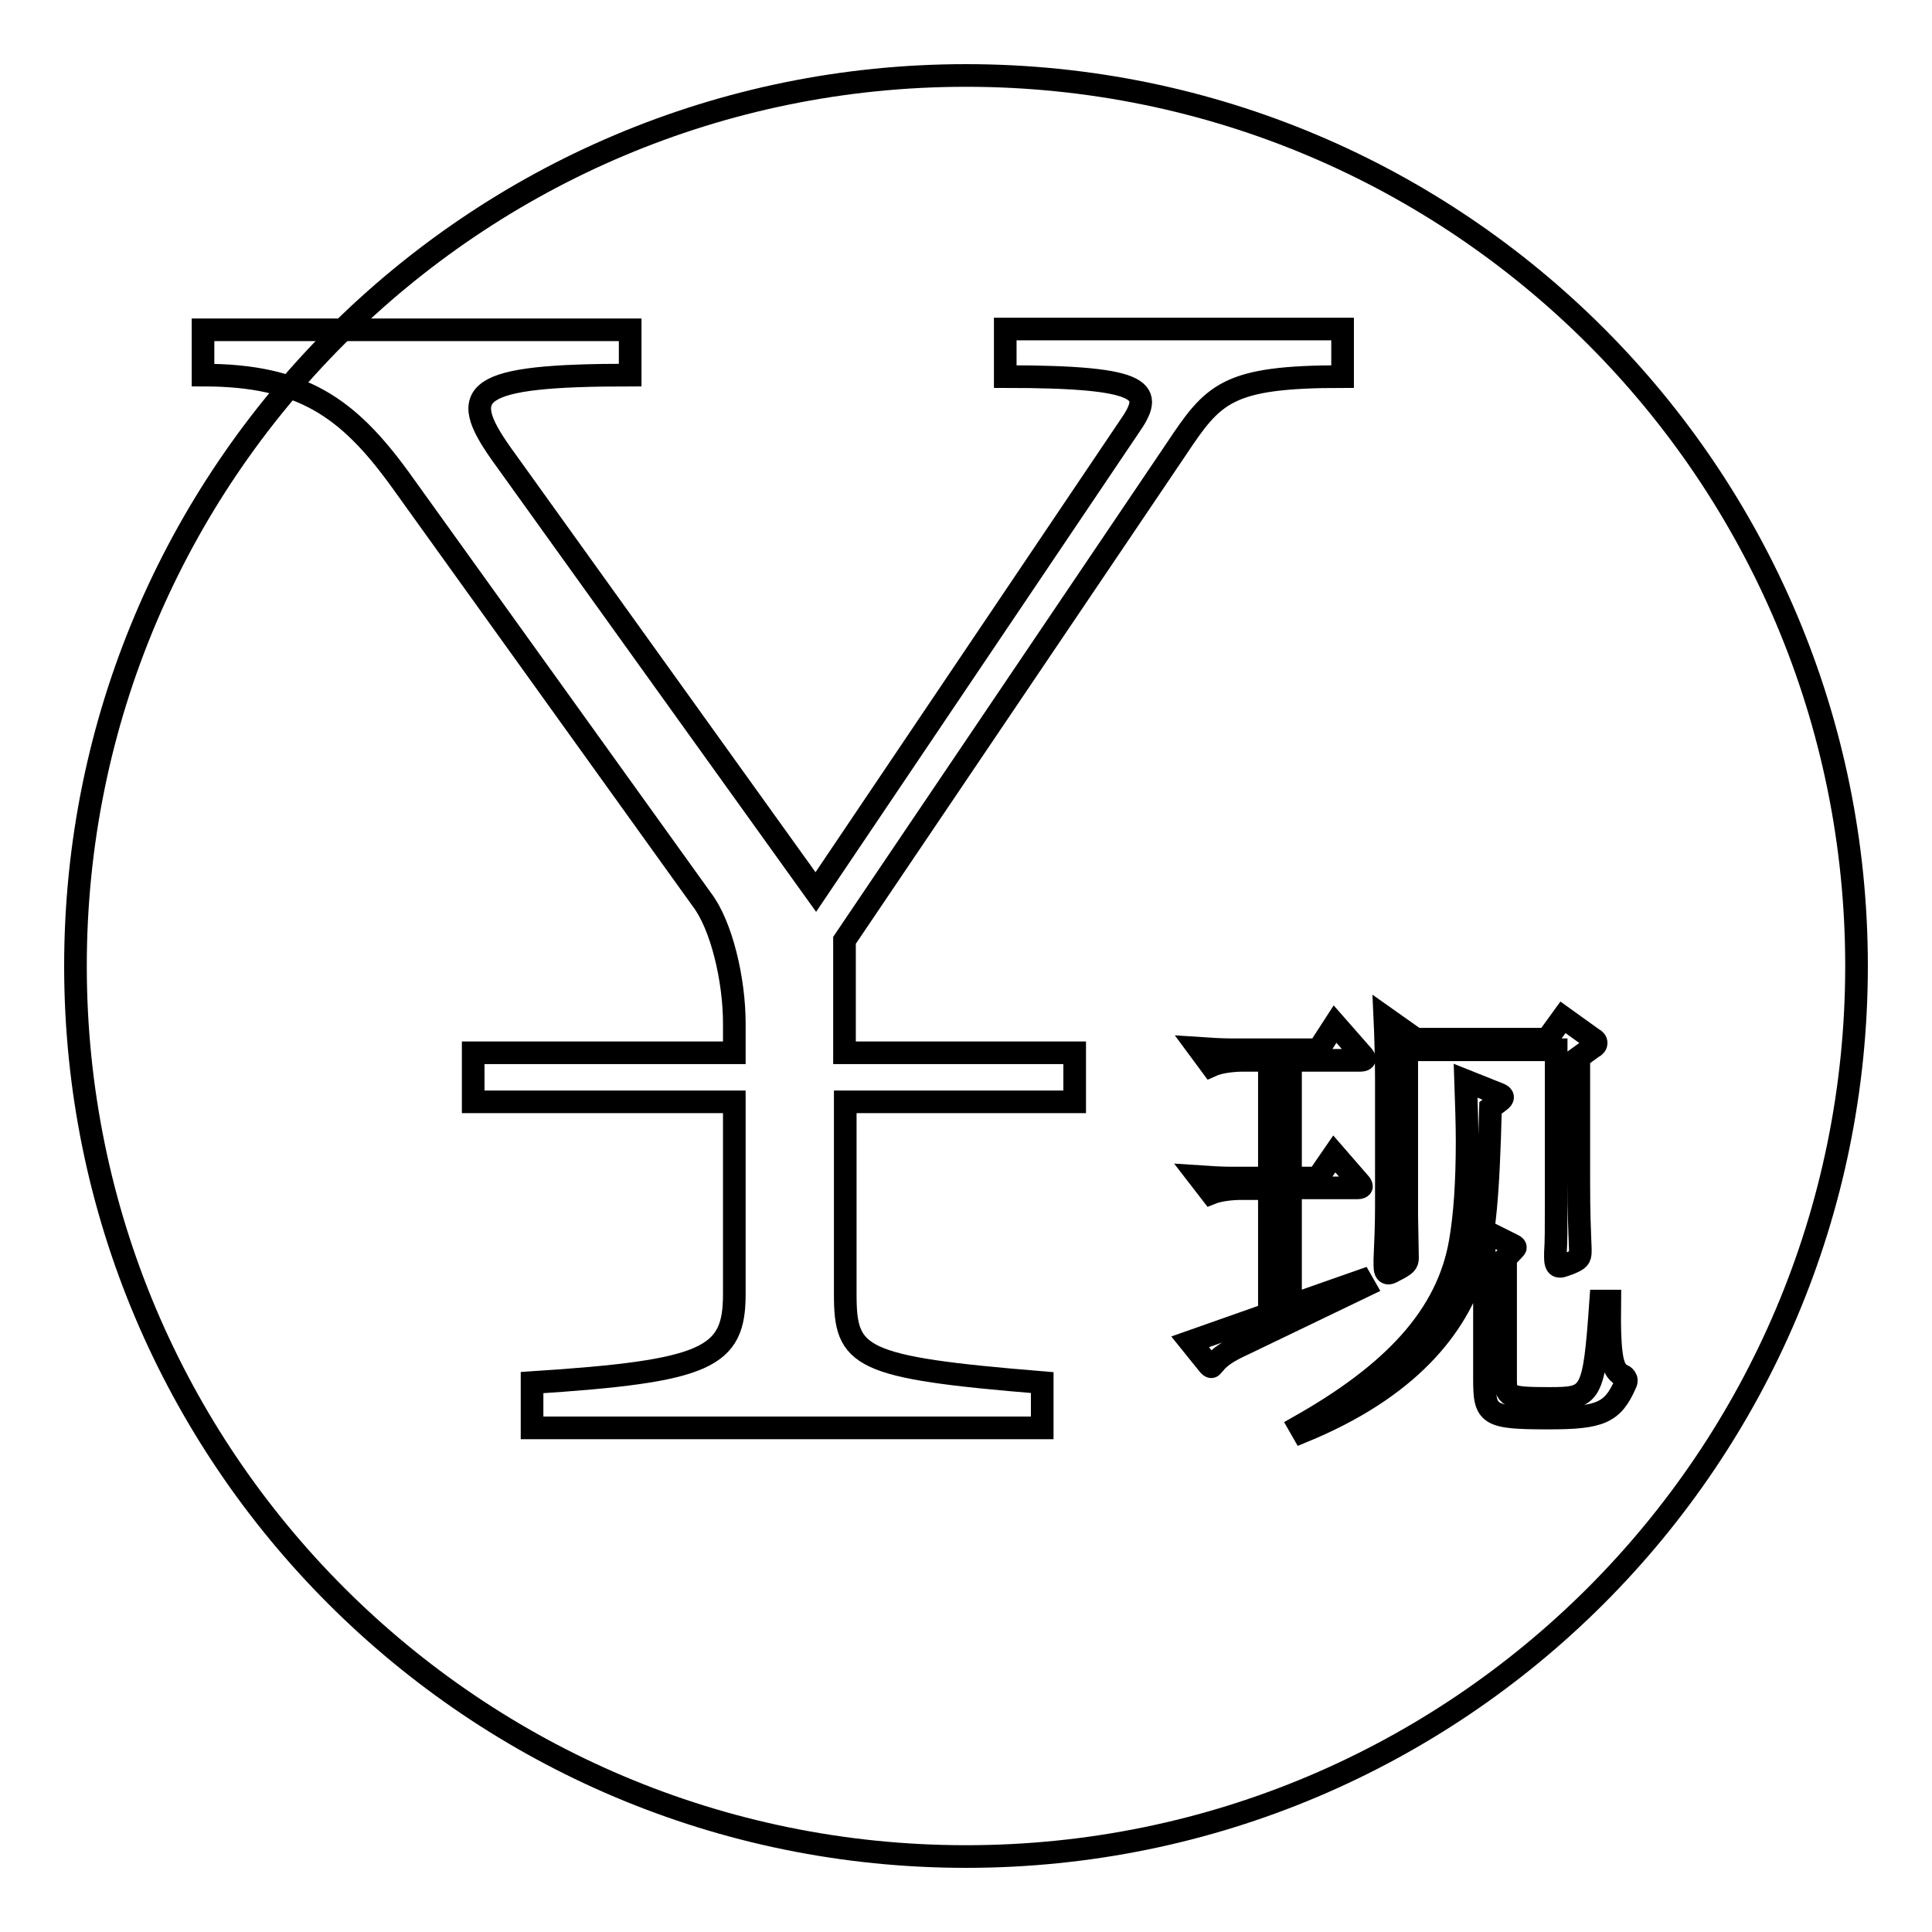 <?xml version="1.0" encoding="utf-8"?>
<!-- Svg Vector Icons : http://www.onlinewebfonts.com/icon -->
<!DOCTYPE svg PUBLIC "-//W3C//DTD SVG 1.1//EN" "http://www.w3.org/Graphics/SVG/1.1/DTD/svg11.dtd">
<svg version="1.1" xmlns="http://www.w3.org/2000/svg" xmlns:xlink="http://www.w3.org/1999/xlink" x="0px" y="0px" viewBox="0 0 256 256" enable-background="new 0 0 256 256" xml:space="preserve">
<g><g><path stroke-width="3" fill-opacity="0" stroke="#000000"  d="M10,128c0,65.2,52.8,118,118,118c65.2,0,118-52.8,118-118c0-65.2-52.8-118-118-118C62.8,10,10,62.8,10,128L10,128z"/><path stroke-width="3" fill-opacity="0" stroke="#000000"  d="M155.8,59.6l-43.9,65v14.9h30.5v6.5H112v25.5c0,8.4,1.7,9.7,26.1,11.7v6H70.5v-6c23.3-1.5,26.8-3.3,26.8-11.7V146H62.7v-6.5h34.6v-3.9c0-5.8-1.7-13-4.3-16.4L53,63.5c-6.9-9.5-13-13.8-26.1-13.8v-6h56.6v6c-21,0-22.9,2.2-17.1,10.4l41.7,58.1l41.5-61.6c3.3-4.7,2.8-6.7-16.4-6.7v-6.3h44.7v6.3C162.5,49.9,160.8,52.1,155.8,59.6z"/><path stroke-width="3" fill-opacity="0" stroke="#000000"  d="M180.8,170.4l-16,7.7c-2,0.9-3.2,1.7-3.9,2.6c-0.2,0.2-0.3,0.4-0.4,0.4c-0.1,0-0.2-0.1-0.3-0.2l-2.5-3.1l10.5-3.7v-16.6h-3.8c-1.3,0-2.9,0.2-3.9,0.6l-1.7-2.2c1.5,0.1,3,0.2,4.4,0.2h5v-15.6h-3.5c-1.3,0-3.1,0.2-4.2,0.7l-1.7-2.3c1.5,0.1,3.1,0.2,4.5,0.2h11.4l2.2-3.4l3.6,4.1c0.2,0.2,0.3,0.4,0.3,0.5s-0.2,0.2-0.5,0.2h-9.3v15.6h3.6l2.2-3.2l3.3,3.8c0.2,0.2,0.3,0.4,0.3,0.5c0,0.1-0.2,0.2-0.5,0.2h-8.9v15.6l9.4-3.3L180.8,170.4z M198.7,145c0.2,0.1,0.4,0.2,0.4,0.4c0,0.1-0.1,0.3-0.4,0.5l-1.2,0.9c-0.3,11.9-0.8,16.9-2,21c-2.4,8.1-9,16.2-22.9,21.9l-0.4-0.7c12.2-6.9,19.6-14.5,21.3-24.5c0.6-3.5,0.9-7.8,0.9-13.3c0-2.4-0.1-5-0.2-8L198.7,145z M211,137.6c0.4,0.2,0.5,0.4,0.5,0.6c0,0.2-0.1,0.4-0.5,0.6l-1.8,1.3v16.3c0,4.7,0.1,6.3,0.2,9.1v0.3c0,0.9-0.2,1.1-1.4,1.6c-0.6,0.2-1,0.4-1.3,0.4c-0.4,0-0.6-0.3-0.6-1.2V166c0.1-1.5,0.1-3,0.1-6.5v-20.4h-19.8V161c0,0.8,0.1,4.7,0.1,5.7c0,0.6-0.2,0.9-1.6,1.6c-0.4,0.2-0.7,0.4-0.9,0.4c-0.4,0-0.5-0.4-0.5-1.1v-0.7c0.1-2.2,0.2-4.7,0.2-7V143c0-2.3-0.1-6.1-0.2-8.2l4.1,2.9H205l2.1-2.9L211,137.6z M213.3,172.4c-0.1,8,0.4,9.3,1.8,9.9c0.2,0.1,0.4,0.4,0.4,0.6c0,0.1,0,0.2-0.1,0.4c-1.7,3.9-3.3,4.6-10.2,4.6c-8.1,0-8.5-0.4-8.5-5.2v-15.2c0-2-0.1-3.3-0.2-4.5l4,2c0.2,0.1,0.3,0.2,0.3,0.3c0,0.1-1.2,1.3-1.3,1.4v16c0,2.3,0.2,2.6,5.6,2.6c5.8,0,6.1-0.1,7-12.9H213.3z"/></g></g>
</svg>